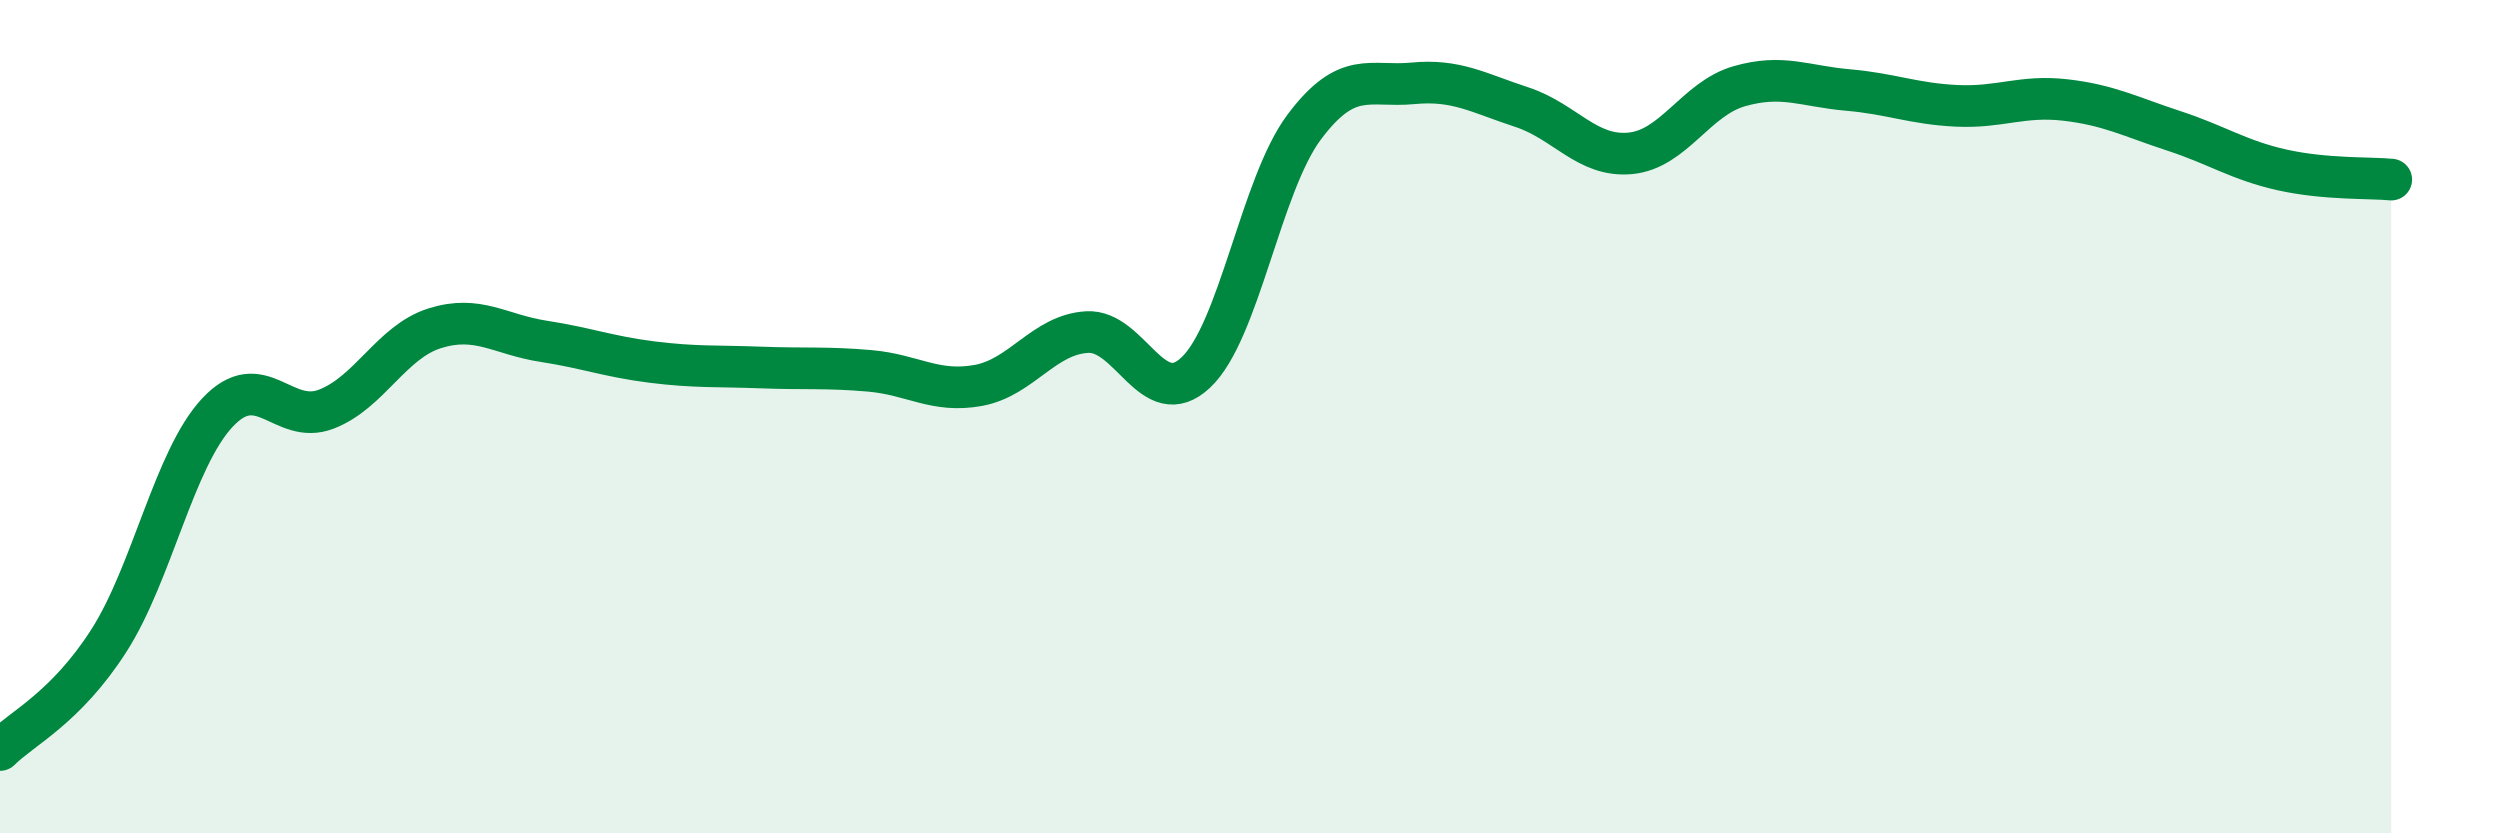 
    <svg width="60" height="20" viewBox="0 0 60 20" xmlns="http://www.w3.org/2000/svg">
      <path
        d="M 0,18 C 0.52,17.48 1.57,17 2.61,15.38 C 3.65,13.76 4.18,11.01 5.22,9.9 C 6.26,8.79 6.79,10.22 7.83,9.82 C 8.87,9.42 9.39,8.21 10.43,7.88 C 11.47,7.55 12,8.03 13.04,8.19 C 14.08,8.35 14.61,8.56 15.65,8.69 C 16.69,8.82 17.22,8.78 18.26,8.82 C 19.3,8.86 19.83,8.81 20.87,8.9 C 21.91,8.99 22.44,9.44 23.48,9.25 C 24.52,9.06 25.05,8.03 26.09,7.97 C 27.13,7.91 27.66,9.92 28.7,8.94 C 29.74,7.96 30.26,4.44 31.3,3.05 C 32.34,1.66 32.87,2.1 33.91,2 C 34.95,1.9 35.48,2.23 36.52,2.57 C 37.56,2.91 38.09,3.78 39.13,3.68 C 40.17,3.58 40.7,2.37 41.74,2.07 C 42.78,1.77 43.31,2.07 44.35,2.16 C 45.39,2.25 45.92,2.49 46.96,2.54 C 48,2.59 48.53,2.28 49.57,2.4 C 50.61,2.52 51.13,2.8 52.17,3.14 C 53.21,3.48 53.74,3.85 54.78,4.08 C 55.82,4.31 56.87,4.26 57.39,4.31L57.39 20L0 20Z"
        fill="#008740"
        opacity="0.1"
        stroke-linecap="round"
        stroke-linejoin="round"
      />
      <path
        d="M 0,18 C 0.52,17.48 1.57,17 2.61,15.38 C 3.65,13.76 4.18,11.01 5.22,9.9 C 6.26,8.79 6.79,10.22 7.83,9.82 C 8.87,9.42 9.39,8.21 10.43,7.88 C 11.47,7.55 12,8.03 13.04,8.19 C 14.08,8.35 14.61,8.56 15.65,8.69 C 16.69,8.82 17.22,8.78 18.26,8.82 C 19.3,8.86 19.83,8.81 20.87,8.9 C 21.91,8.99 22.44,9.44 23.48,9.25 C 24.52,9.06 25.05,8.03 26.09,7.97 C 27.13,7.91 27.66,9.92 28.7,8.94 C 29.74,7.96 30.26,4.44 31.3,3.05 C 32.34,1.66 32.87,2.1 33.91,2 C 34.95,1.9 35.48,2.23 36.52,2.57 C 37.56,2.91 38.09,3.78 39.13,3.68 C 40.17,3.58 40.7,2.37 41.74,2.07 C 42.78,1.77 43.31,2.07 44.35,2.16 C 45.39,2.25 45.92,2.49 46.96,2.54 C 48,2.59 48.53,2.28 49.57,2.4 C 50.61,2.52 51.13,2.8 52.17,3.14 C 53.21,3.48 53.74,3.85 54.78,4.08 C 55.82,4.31 56.87,4.26 57.39,4.31"
        stroke="#008740"
        stroke-width="1"
        fill="none"
        stroke-linecap="round"
        stroke-linejoin="round"
      />
    </svg>
  